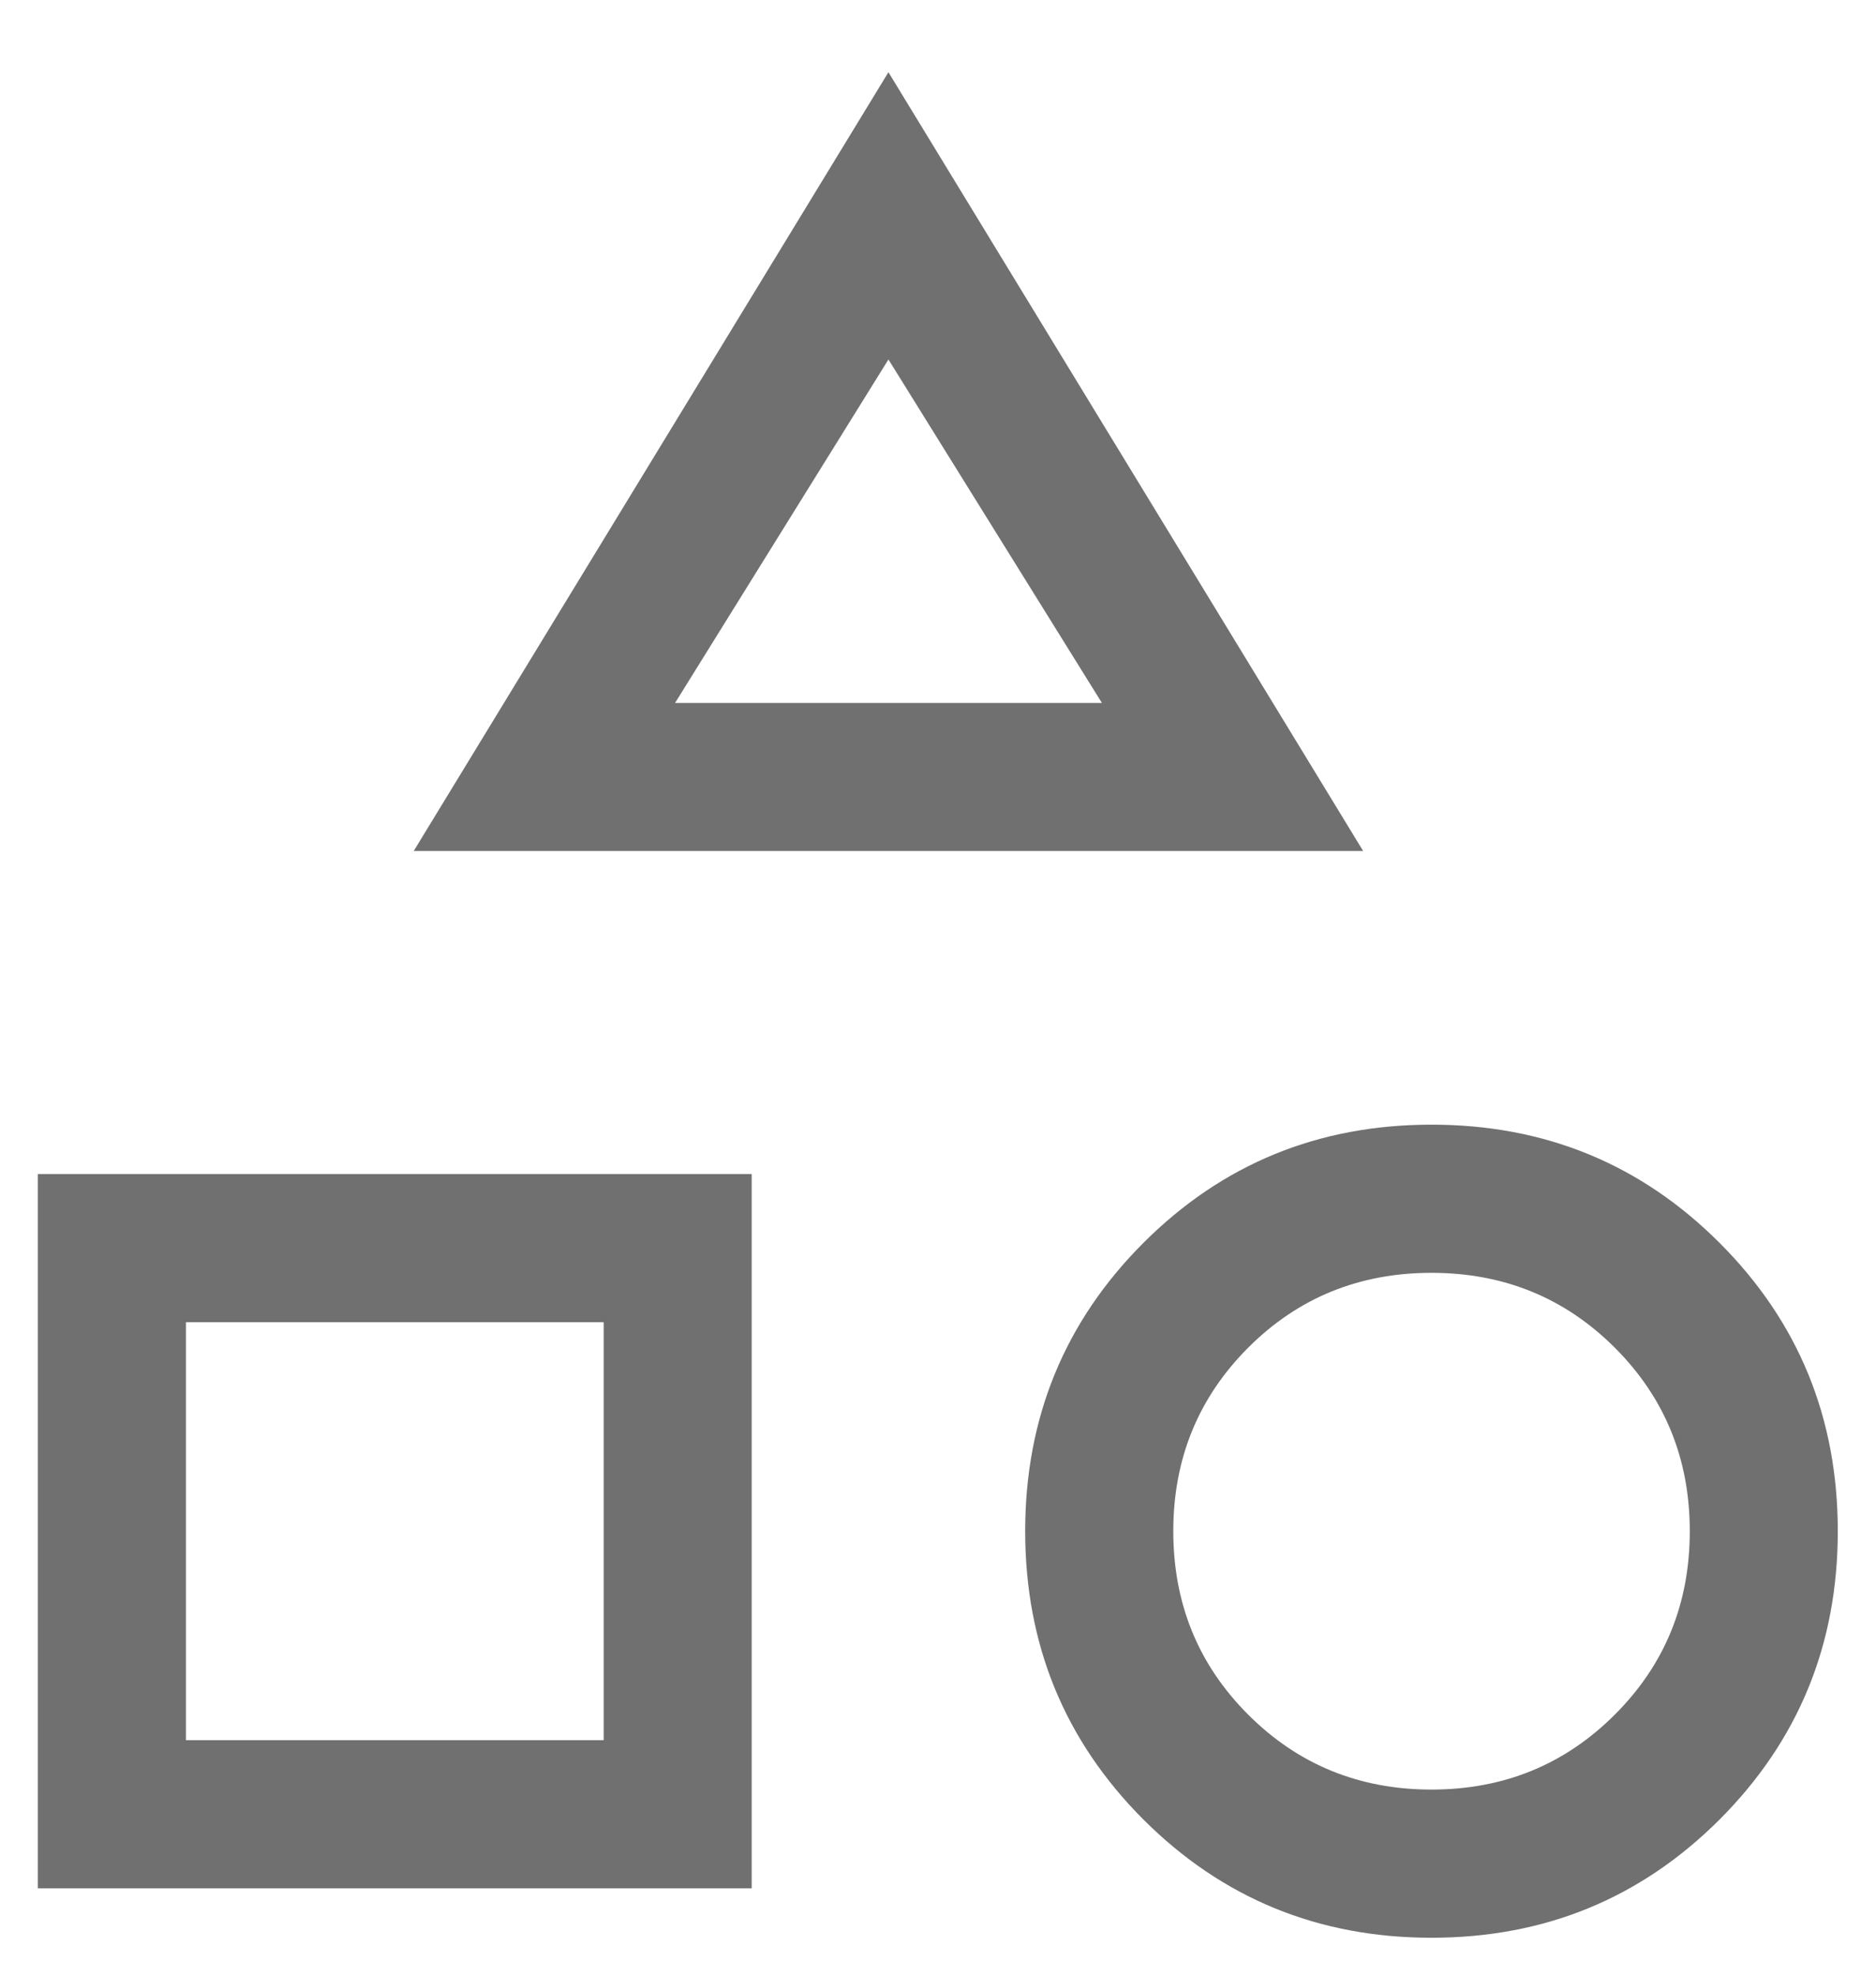 <svg xmlns="http://www.w3.org/2000/svg" width="19" height="20" viewBox="0 0 19 20" fill="none">
	<path d="M4.19 8.615L8.998 0.731L13.806 8.615H4.19ZM14.498 19.616C13.351 19.616 12.378 19.216 11.58 18.419C10.782 17.62 10.383 16.648 10.383 15.5C10.383 14.353 10.782 13.38 11.58 12.582C12.378 11.784 13.351 11.385 14.498 11.385C15.646 11.385 16.618 11.784 17.416 12.582C18.214 13.38 18.613 14.353 18.613 15.5C18.613 16.648 18.214 17.62 17.416 18.419C16.618 19.216 15.646 19.616 14.498 19.616ZM0.383 19.116V11.885H7.613V19.116H0.383ZM14.498 18.116C15.23 18.116 15.849 17.863 16.355 17.357C16.861 16.852 17.114 16.233 17.114 15.501C17.114 14.768 16.861 14.149 16.355 13.643C15.849 13.138 15.23 12.885 14.498 12.885C13.766 12.885 13.147 13.137 12.641 13.643C12.136 14.149 11.883 14.768 11.883 15.5C11.883 16.232 12.135 16.851 12.641 17.357C13.147 17.863 13.766 18.116 14.498 18.116ZM1.883 17.616H6.114V13.385H1.883V17.616ZM6.837 7.116H11.16L8.998 3.639L6.837 7.116Z" fill="#707070"/>
</svg>
